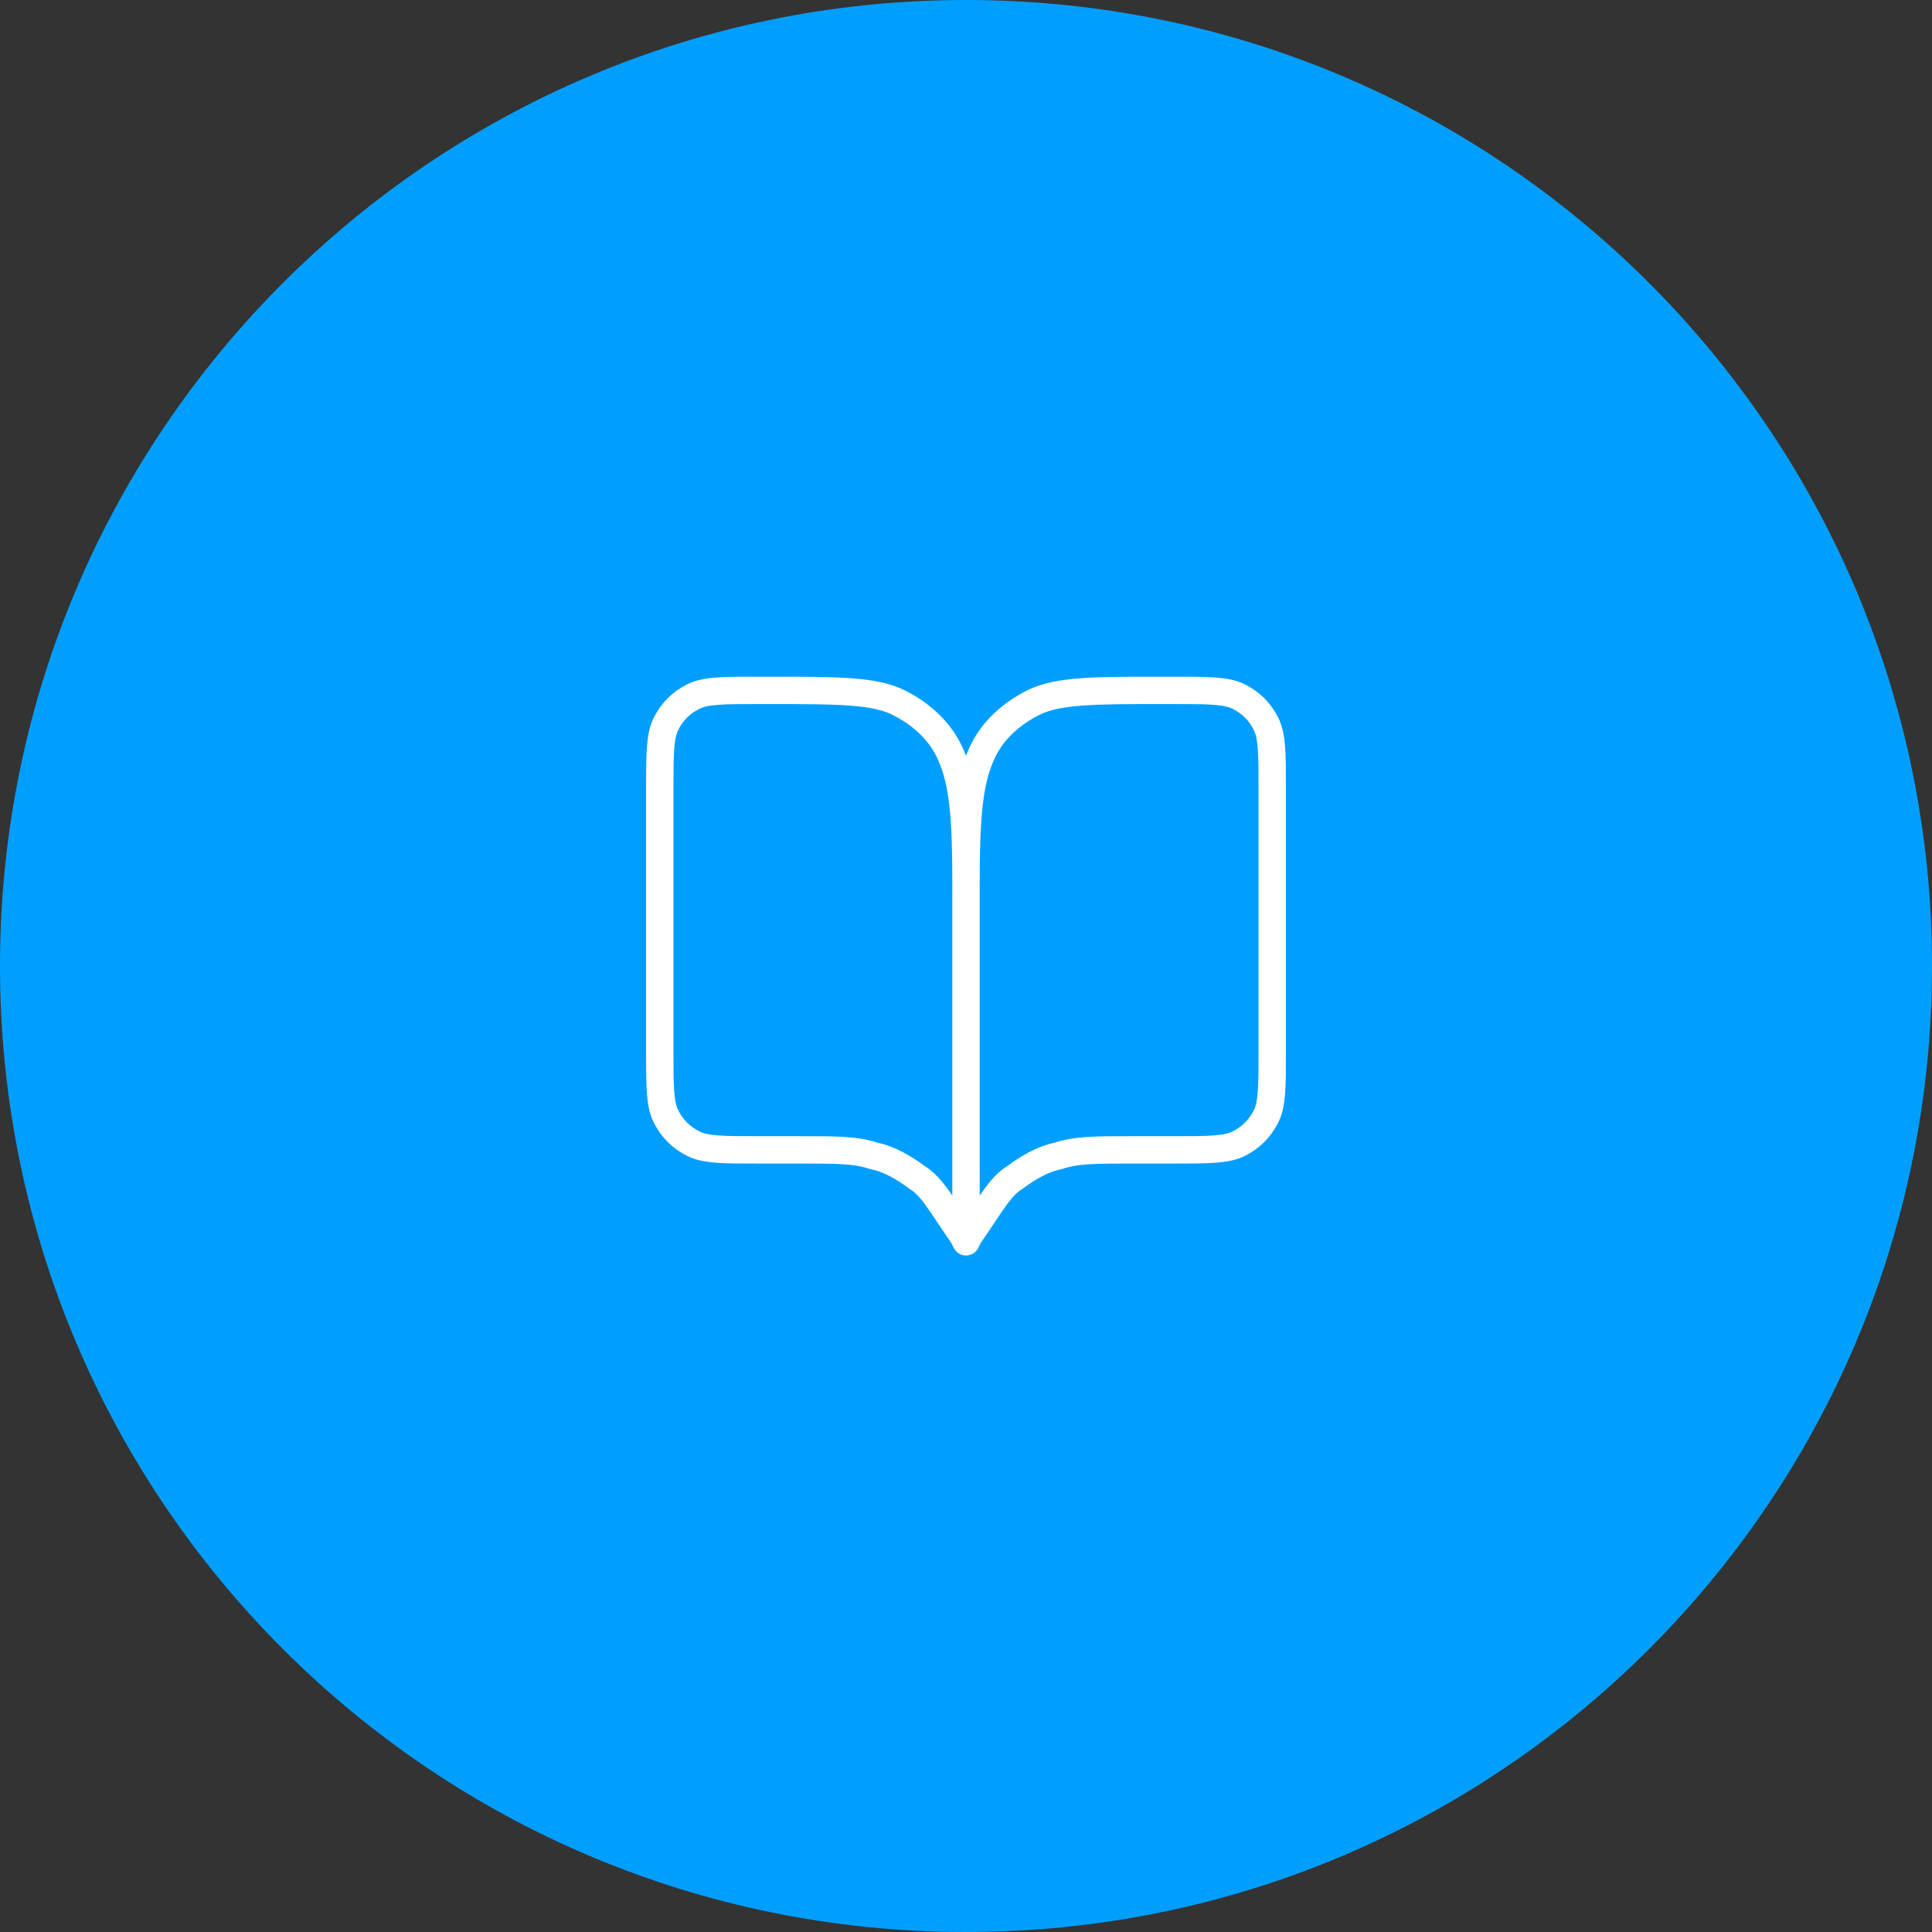<svg width="120" height="120" viewBox="0 0 120 120" fill="none" xmlns="http://www.w3.org/2000/svg">
<rect x="0" y="0" width="120" height="120" fill="#333333" stroke="none"/>
<g clip-path="url(#clip0_2171_516)">
<path d="M60 120C93.137 120 120 93.137 120 60C120 26.863 93.137 0 60 0C26.863 0 0 26.863 0 60C0 93.137 26.863 120 60 120Z" fill="#009FFF"/>
<path d="M60.001 77.131L59.81 76.751C58.48 74.851 57.91 73.711 56.961 73.131C56.2 72.561 55.251 71.991 54.3 71.801C53.16 71.421 52.02 71.421 49.73 71.421H47.071C44.98 71.421 43.84 71.421 43.071 71.041C42.31 70.661 41.74 70.091 41.361 69.331C40.98 68.571 40.98 67.431 40.98 65.331V48.971C40.98 46.881 40.98 45.741 41.361 44.971C41.74 44.201 42.31 43.641 43.071 43.261C43.831 42.881 44.971 42.881 47.071 42.881H47.831C52.02 42.881 54.3 42.881 55.821 43.641C57.34 44.401 58.48 45.541 59.05 46.871C59.81 48.581 60.001 50.681 60.001 54.861C60.001 50.681 60.191 48.581 60.95 46.871C61.52 45.541 62.66 44.401 64.18 43.641C65.701 42.881 67.981 42.881 72.171 42.881H72.93C75.031 42.881 76.171 42.881 76.93 43.261C77.691 43.641 78.26 44.201 78.641 44.971C79.02 45.741 79.02 46.881 79.02 48.971V65.331C79.02 67.431 79.02 68.571 78.641 69.331C78.26 70.091 77.691 70.661 76.93 71.041C76.16 71.421 75.02 71.421 72.93 71.421H70.27C67.981 71.421 66.841 71.421 65.701 71.801C64.751 71.991 63.8 72.561 63.041 73.131C62.09 73.711 61.52 74.851 60.191 76.751L60.001 77.131ZM60.001 77.131V55.061" stroke="white" stroke-width="1.7" stroke-linecap="round" stroke-linejoin="round"/>
</g>
<defs>
<clipPath id="clip0_2171_516">
<rect width="120" height="120" fill="white"/>
</clipPath>
</defs>
</svg>
